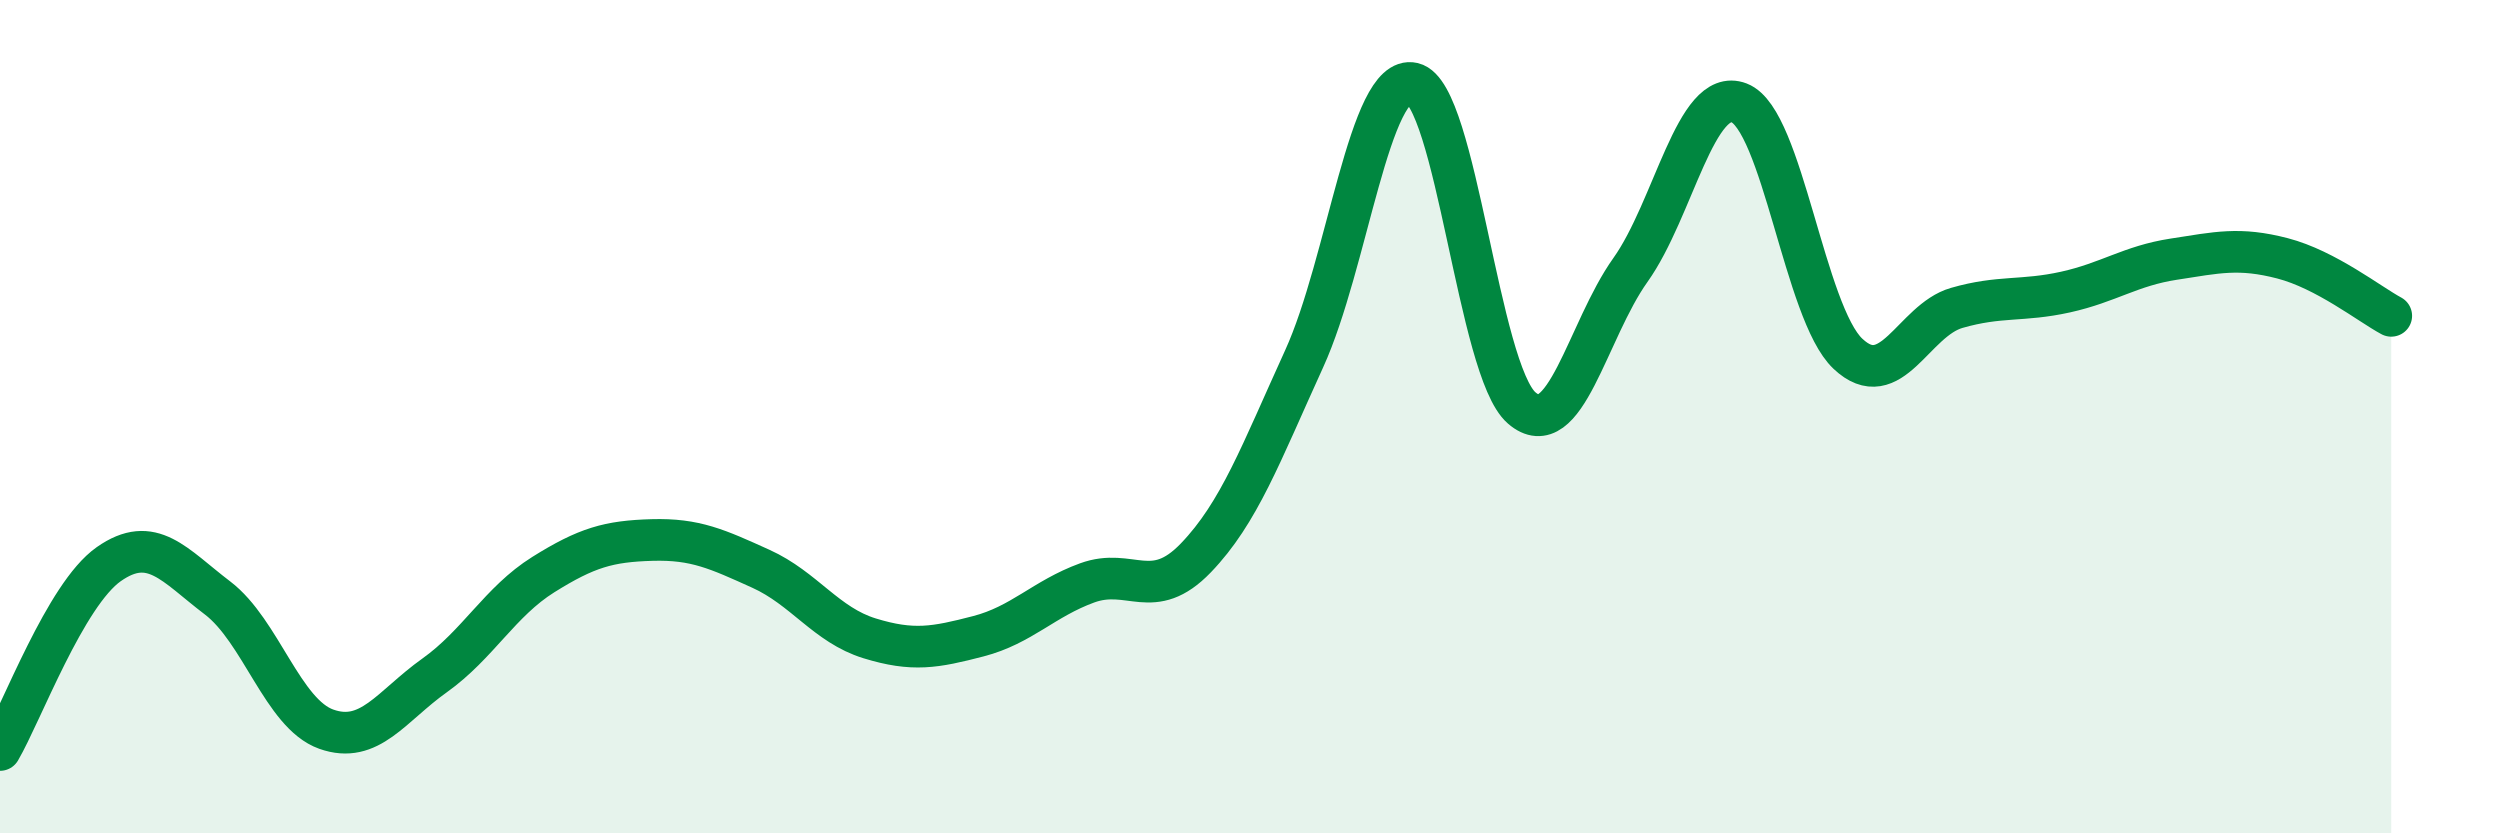 
    <svg width="60" height="20" viewBox="0 0 60 20" xmlns="http://www.w3.org/2000/svg">
      <path
        d="M 0,18 C 0.52,17.11 1.57,14.27 2.61,13.54 C 3.65,12.81 4.18,13.56 5.22,14.35 C 6.26,15.14 6.79,17.13 7.83,17.5 C 8.87,17.87 9.39,16.95 10.43,16.21 C 11.47,15.47 12,14.44 13.04,13.79 C 14.08,13.14 14.61,12.99 15.65,12.96 C 16.69,12.93 17.22,13.18 18.26,13.65 C 19.3,14.12 19.83,15 20.87,15.32 C 21.91,15.64 22.44,15.54 23.48,15.27 C 24.52,15 25.05,14.37 26.09,13.99 C 27.13,13.61 27.66,14.47 28.7,13.39 C 29.74,12.31 30.26,10.89 31.3,8.61 C 32.34,6.33 32.87,1.76 33.91,2 C 34.95,2.24 35.48,8.89 36.52,9.79 C 37.56,10.69 38.09,7.94 39.13,6.48 C 40.17,5.02 40.7,2.07 41.74,2.47 C 42.78,2.87 43.31,7.51 44.35,8.49 C 45.39,9.47 45.92,7.69 46.96,7.39 C 48,7.09 48.53,7.24 49.57,7.01 C 50.61,6.78 51.13,6.38 52.17,6.22 C 53.21,6.06 53.74,5.93 54.78,6.2 C 55.82,6.47 56.87,7.3 57.39,7.58L57.39 20L0 20Z"
        fill="#008740"
        opacity="0.1"
        stroke-linecap="round"
        stroke-linejoin="round"
      />
      <path
        d="M 0,18 C 0.52,17.11 1.57,14.27 2.61,13.54 C 3.65,12.81 4.18,13.56 5.22,14.35 C 6.26,15.14 6.79,17.13 7.83,17.5 C 8.87,17.87 9.39,16.95 10.43,16.21 C 11.47,15.47 12,14.44 13.04,13.79 C 14.08,13.14 14.61,12.99 15.65,12.96 C 16.69,12.93 17.22,13.18 18.26,13.65 C 19.3,14.12 19.83,15 20.87,15.32 C 21.91,15.64 22.44,15.54 23.48,15.27 C 24.52,15 25.05,14.37 26.09,13.99 C 27.13,13.61 27.66,14.47 28.7,13.39 C 29.74,12.31 30.26,10.89 31.3,8.61 C 32.34,6.33 32.87,1.76 33.91,2 C 34.95,2.24 35.48,8.89 36.52,9.79 C 37.56,10.69 38.09,7.94 39.13,6.48 C 40.17,5.02 40.7,2.07 41.74,2.47 C 42.78,2.87 43.31,7.51 44.35,8.49 C 45.39,9.47 45.92,7.69 46.96,7.39 C 48,7.09 48.53,7.24 49.57,7.01 C 50.61,6.78 51.13,6.38 52.17,6.22 C 53.21,6.06 53.74,5.93 54.78,6.2 C 55.82,6.47 56.87,7.3 57.39,7.58"
        stroke="#008740"
        stroke-width="1"
        fill="none"
        stroke-linecap="round"
        stroke-linejoin="round"
      />
    </svg>
  